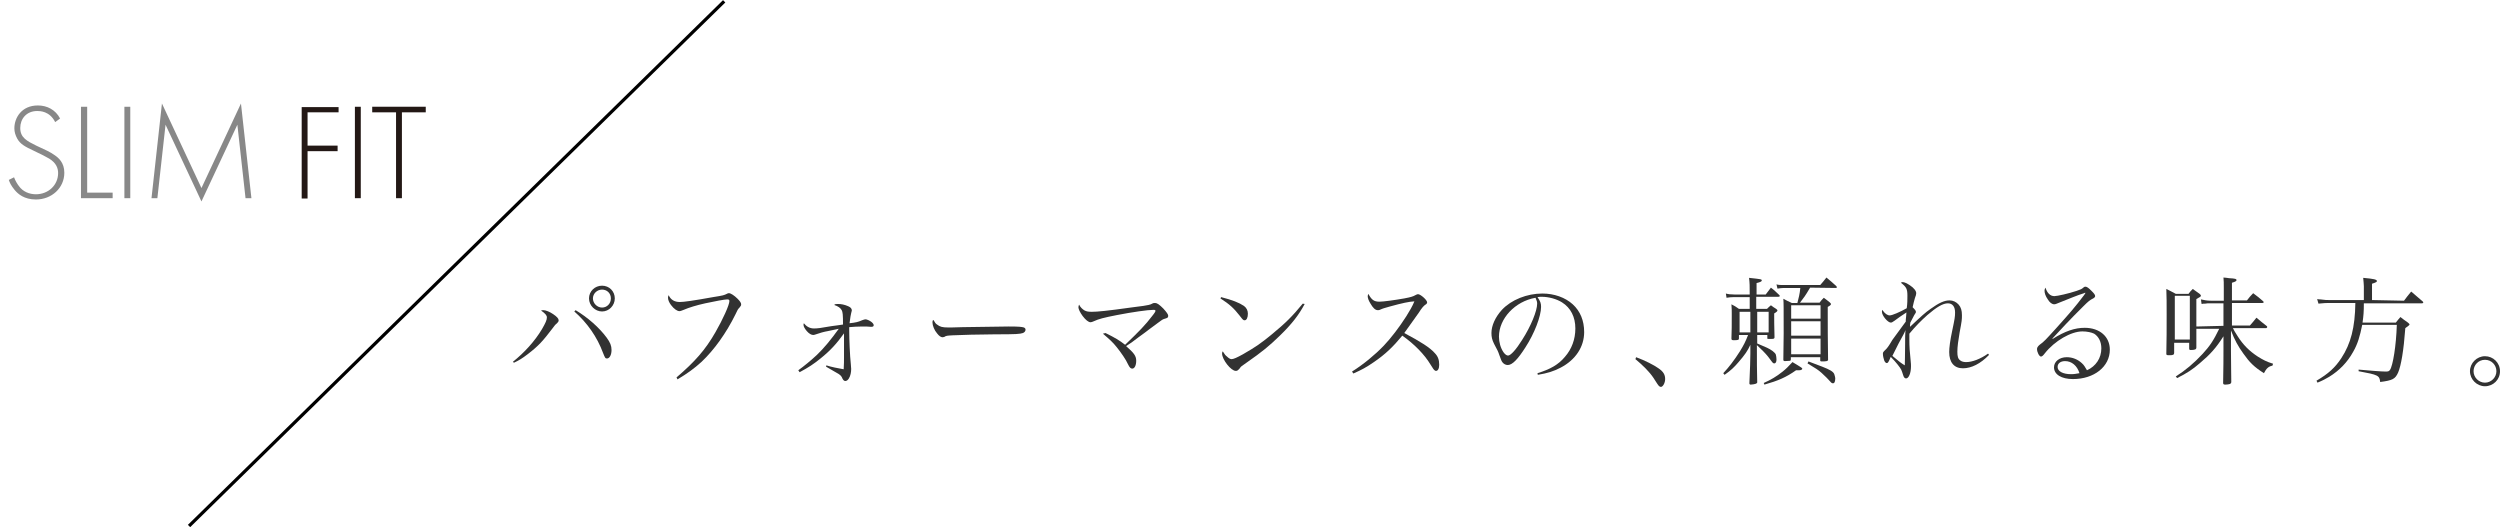 <?xml version="1.0" encoding="utf-8"?>
<!-- Generator: Adobe Illustrator 27.2.0, SVG Export Plug-In . SVG Version: 6.00 Build 0)  -->
<svg version="1.1" xmlns="http://www.w3.org/2000/svg" xmlns:xlink="http://www.w3.org/1999/xlink" x="0px" y="0px"
	 viewBox="0 0 765.7 161.4" style="enable-background:new 0 0 765.7 161.4;" xml:space="preserve">
<style type="text/css">
	.st0{fill:none;stroke:#000000;}
	.st1{fill:#323232;}
	.st2{fill:#888888;}
	.st3{fill:#231815;}
</style>
<g id="_レイヤー_2">
	<g id="section02-title.svg">
		<path id="_線_2_のコピー_2" class="st0" d="M221.8,0.4L57.9,161.1L221.8,0.4z"/>
		<g>
			<path class="st1" d="M157.1,110.8c3.5-2.8,6.7-6.3,8.9-10c1.1-1.9,1.5-2.8,1.5-3.6c0-0.6-0.5-1.2-1.8-2.1
				c0.4-0.1,0.5-0.1,0.8-0.1c0.6,0,1.9,0.5,2.9,1.2c1.2,0.8,1.7,1.4,1.7,1.9c0,0.3-0.1,0.5-0.4,0.8c-0.6,0.5-0.7,0.6-1.5,1.7
				c-2.9,3.8-4.2,5.3-7.6,7.9c-1.7,1.3-2.7,1.9-4.2,2.6L157.1,110.8z M176.3,95c3.8,2.3,7.2,5.3,9.5,8.4c1.1,1.5,1.5,2.5,1.5,3.8
				c0,1.5-0.6,2.6-1.4,2.6c-0.5,0-0.6-0.2-1.2-1.7c-1.8-4.9-4.9-9.3-8.8-12.7C175.9,95.4,176.3,95,176.3,95z M188.3,91.4
				c0,2.2-1.8,4-3.9,4s-4-1.8-4-4s1.8-3.9,4-3.9S188.3,89.2,188.3,91.4z M181.6,91.4c0,1.5,1.3,2.8,2.8,2.8s2.7-1.2,2.7-2.8
				s-1.2-2.7-2.7-2.7S181.6,89.9,181.6,91.4z"/>
			<path class="st1" d="M207.2,115.6c5.6-4.8,8.8-8.4,11.9-13.8c2.3-4,4.3-8.4,4.3-9.6c0-0.4-0.2-0.5-0.7-0.5c-0.7,0-4,0.6-6.7,1.2
				c-2.7,0.6-5,1.3-6.6,2c-0.5,0.2-1,0.4-1.3,0.4c-0.7,0-1.7-0.7-2.6-1.9c-0.6-0.8-0.9-1.6-0.9-2.2c0-0.2,0-0.4,0.2-0.8
				c0.6,1.4,1.8,2.1,3.4,2.1c1.2,0,4.1-0.4,10.2-1.5c3.2-0.5,3.4-0.6,4.2-1c0.3-0.2,0.5-0.2,0.7-0.2c0.5,0,1.6,0.7,2.6,1.7
				c0.8,0.8,1.1,1.3,1.1,1.7c0,0.4-0.1,0.5-0.5,1c-0.5,0.5-0.6,0.7-1.2,2c-2.9,5.9-6.6,11-10.4,14.6c-2.3,2.1-4.4,3.6-7.4,5.4
				C207.5,116.1,207.2,115.6,207.2,115.6z"/>
			<path class="st1" d="M244.5,113.4c1.7-1.2,4-3.1,5.7-4.7c2.2-2.1,4.4-4.8,6.7-8c-0.4,0.1-1.5,0.3-3.3,0.7c-1.2,0.2-2.6,0.6-3.7,1
				c-0.3,0.1-0.6,0.2-0.8,0.2c-0.6,0-1.3-0.4-2-1.2c-0.6-0.7-1-1.4-1-1.9c0-0.1,0-0.2,0.1-0.5c0.8,1,1.8,1.6,3.1,1.6
				c1,0,2-0.1,5.3-0.7c1.7-0.2,2.1-0.3,3.6-0.5c0-3.1-0.1-3.8-0.4-4.4c-0.4-0.7-1.1-1.2-2.3-1.6c0.3-0.3,0.5-0.3,1.2-0.3
				c0.9,0,2,0.2,3.1,0.7c0.7,0.3,1.1,0.7,1.1,1.3c0,0.1-0.1,0.4-0.2,0.8s-0.3,1.4-0.5,3.1c1.9-0.2,2.7-0.4,3.8-0.9
				c0.6-0.2,0.8-0.3,1.1-0.3c0.4,0,1.3,0.4,1.8,0.8c0.4,0.3,0.7,0.7,0.7,1c0,0.4-0.3,0.5-0.8,0.5c-0.1,0-0.4,0-1.5-0.1
				c-0.3,0-0.7,0-1.2,0c-1.5,0-2.8,0.1-4,0.2v1c0,2.6,0.2,7.7,0.5,10.4c0,0.4,0.1,1.2,0.1,1.4c0,1-0.2,2.1-0.7,2.9
				c-0.3,0.5-0.7,0.8-1.1,0.8c-0.3,0-0.6-0.2-0.9-0.8c-0.2-0.6-0.5-0.9-1.2-1.4c-0.1,0-1.3-0.8-3.8-2.2l0.1-0.4
				c1.5,0.5,3.6,0.9,5.3,1.2c0.1-1.8,0.1-2.4,0.1-3.6c0-0.7,0-1.7,0-2.9c0-1.5,0-2.6,0-3.3c0-0.2,0-0.7,0-1.2
				c-2.2,3.1-4.2,5.3-7.2,7.7c-2.1,1.7-3.6,2.7-6.4,4.2L244.5,113.4L244.5,113.4z"/>
			<path class="st1" d="M287,99.4c0.9,0.7,1.6,0.9,3.5,0.9c0.3,0,1.7,0,4.4-0.1c1.4,0,12.9-0.2,14-0.2c3.2,0,4,0.1,4.7,0.3
				c0.4,0.2,0.5,0.4,0.5,0.7c0,0.4-0.3,0.8-0.8,1c-1,0.3-1.8,0.4-8.6,0.4c-3.4,0-11.6,0.2-12.9,0.3c-1.7,0.1-2,0.1-2.6,0.5
				c-0.1,0-0.4,0.1-0.5,0.1c-0.5,0-1.1-0.4-1.7-1.2c-0.8-0.9-1.4-2.4-1.4-3.3c0-0.5,0-0.6,0.3-0.8C286.4,98.8,286.5,99.1,287,99.4
				L287,99.4z"/>
			<path class="st1" d="M338.6,102c3,1.5,4.2,2.2,6,3.6c4.4-4.2,6.3-6.2,8.2-8.7c0.9-1.1,1.1-1.5,1.1-1.7s-0.2-0.3-0.6-0.3
				c-1.7,0-6.6,0.7-11.2,1.6c-4.1,0.8-5.6,1.2-7.1,1.9c-0.5,0.2-0.7,0.3-1,0.3c-0.6,0-1.5-0.7-2.4-1.9c-0.8-1.1-1.3-2.1-1.3-2.7
				c0-0.3,0.1-0.5,0.2-0.8c0.4,0.8,1,1.4,1.7,1.8c0.6,0.3,1.1,0.4,2.2,0.4c1.7,0,4.8-0.3,11.9-1.3c3.4-0.4,5.2-0.7,5.5-0.8
				c0.4-0.1,0.8-0.2,1.1-0.4c0.3-0.2,0.6-0.2,0.9-0.2c0.6,0,1.3,0.5,2.5,1.7c1,1.1,1.5,1.8,1.5,2.2c0,0.3-0.1,0.6-0.4,0.7
				c-0.1,0-0.4,0.2-0.9,0.3c-0.4,0.1-0.9,0.5-2,1.3c-0.3,0.2-1.3,1-2.7,2c-0.8,0.6-1.8,1.4-3.1,2.3c-1.8,1.4-2.5,1.9-3.8,2.7
				c2.4,2.1,3.1,3,3.1,4.5c0,1.4-0.5,2.4-1.2,2.4c-0.5,0-0.8-0.3-1.3-1.3c-0.6-1.4-2.2-3.7-3.5-5.3c-1.1-1.4-2.2-2.4-4.2-4.1
				L338.6,102L338.6,102z"/>
			<path class="st1" d="M374,91c3.5,0.9,5.5,1.7,7,2.7c0.8,0.6,1.2,1.4,1.2,2.4c0,1.2-0.4,2-1,2c-0.4,0-0.6-0.2-1.5-1.4
				c-1.8-2.3-3.1-3.5-5.9-5.3L374,91L374,91z M399.6,93.1c-1.8,3.4-4,6.2-7.6,9.7c-3.3,3.2-5.5,5-10.1,8.2c-1.7,1.2-1.9,1.3-2.1,1.7
				c-0.6,0.7-0.8,0.9-1.3,0.9c-1.5,0-4.2-3.5-4.2-5.3c0-0.2,0-0.4,0.2-0.7c0.7,1.1,0.8,1.2,1.3,1.6c0.5,0.5,1,0.8,1.4,0.8
				c0.6,0,1.7-0.5,3.5-1.5c4-2.3,5.4-3.3,8.6-5.9c4.4-3.6,6.6-5.8,9.7-9.6L399.6,93.1L399.6,93.1z"/>
			<path class="st1" d="M414.1,113.8c3.5-2.2,7-5.1,9.7-7.9c2.2-2.3,4.8-5.7,6.9-9c1.1-1.8,1.8-2.9,2.5-4.6
				c-1.7,0.1-3.6,0.5-7.6,1.6c-1.7,0.5-1.9,0.5-3,1c-0.2,0.1-0.4,0.1-0.6,0.1c-0.8,0-1.5-0.7-2.3-2.1c-0.5-0.8-0.8-1.6-0.8-2.2
				c0-0.2,0.1-0.4,0.2-0.7c1,1.9,1.8,2.4,3.4,2.4c1.2,0,4.8-0.5,7.6-1c2.1-0.4,2.7-0.6,3.4-1c0.4-0.2,0.6-0.3,0.8-0.3
				c0.8,0,2.8,1.8,2.8,2.5c0,0.2-0.1,0.5-0.5,0.7c-0.5,0.3-1.2,1.1-2,2.4c-1.2,1.7-2.7,3.8-4.5,6.3c5.1,2.7,7.9,4.5,9.3,6.1
				c1,1,1.4,2.1,1.4,3.6c0,1.2-0.4,1.9-1,1.9c-0.2,0-0.5-0.2-0.8-0.6c-0.1-0.1-0.4-0.6-0.9-1.4c-1.8-3-4.9-6.2-8.6-8.8
				c-2.9,3.5-5.2,5.7-8.7,8.1c-2.3,1.6-3.8,2.4-6.3,3.5L414.1,113.8L414.1,113.8z"/>
			<path class="st1" d="M470.9,114.3c3.9-1.2,6.4-2.6,8.4-5c2.1-2.4,3.2-5.4,3.2-8.7c0-3.5-1.4-6.3-4.1-8c-1.6-1-4-1.7-6.2-1.7
				c-0.4,0-0.7,0-1.3,0.1c0.9,1.3,1.1,1.9,1.1,3c0,2.8-2,8.1-4.8,12.4c-2.3,3.6-4,5.4-5.4,5.4c-0.6,0-1.2-0.3-1.6-0.8
				c-0.3-0.4-0.4-0.6-1-2.3c-0.3-0.9-0.5-1.4-1.6-3.4c-0.6-1.2-0.8-2.1-0.8-3.3c0-2.3,1.2-4.9,3.2-7.1c2.9-3.1,7.7-5,12.4-5
				c3.6,0,7,1.2,9.3,3.3c2.3,2.1,3.5,5,3.5,8.5c0,4.5-2.6,8.5-7.2,10.9c-2.1,1.1-4,1.7-7,2.2L470.9,114.3L470.9,114.3z M459.1,103.1
				c0,1.7,0.5,3.5,1.4,4.8c0.5,0.7,1,1,1.4,1c0.8,0,2.5-1.9,4.3-4.8c2.7-4.2,4.6-8.9,4.6-11.1c0-0.5-0.1-0.9-0.5-1.8
				C464,92.3,459.1,97.6,459.1,103.1z"/>
			<path class="st1" d="M501.1,109.4c2.7,1,5.5,2.4,7,3.5c1.4,1,1.9,1.9,1.9,3.2c0,1.2-0.7,2.4-1.3,2.4c-0.1,0-0.4-0.1-0.5-0.2
				c-0.2-0.1-0.8-1-1.8-2.6c-1.2-1.8-3.2-3.8-5.5-5.7L501.1,109.4L501.1,109.4z"/>
			<path class="st1" d="M538.2,102.6v2.6c0.3,0.1,1.3,0.6,3,1.3c1.3,0.6,2.5,1.5,2.7,2.1c0.1,0.4,0.2,0.9,0.2,1.5
				c0,0.7-0.2,1.2-0.7,1.2c-0.4,0-0.5-0.2-1.9-2.1c-0.7-0.9-2.2-2.4-3.4-3.5c0,5.8,0,7.1,0.1,11.4c0,0.4-0.7,0.6-2,0.7
				c-0.2,0-0.4-0.1-0.4-0.4c0.2-4.4,0.3-7.4,0.3-9.1v-2.7c-0.8,1.8-1.7,3.1-3.7,5.4c-1.3,1.5-2.2,2.4-4.2,3.8l-0.4-0.5
				c1.7-1.8,3.4-4,5.1-6.7c1.1-1.8,1.7-2.9,2.5-5h-2.8v1.1c0,0.4-0.3,0.5-1.6,0.5c-0.5,0-0.7-0.1-0.7-0.5c0.1-1.7,0.1-4.6,0.1-7.6
				c0-0.9,0-1.7-0.1-2.9c1,0.5,1.3,0.7,2.3,1.4h3.3V91h-4.9c-0.7,0-1.7,0.1-2.2,0.2l-0.2-1.3c0.7,0.2,1.4,0.3,2.6,0.3h4.7v-0.3
				c0-2.2,0-3.2-0.2-4.8c3.6,0.4,3.9,0.4,3.9,0.8c0,0.3-0.4,0.5-1.6,0.8v3.5h2.8c0.7-0.9,0.9-1.2,1.6-2.1c1.2,0.9,1.5,1.3,2.6,2.3
				c0.1,0.1,0.1,0.2,0.1,0.3c0,0.1-0.2,0.2-0.4,0.2h-6.8v3.7h3.3c0.5-0.5,0.7-0.7,1.2-1.1c0.7,0.5,0.9,0.7,1.6,1.1
				c0.3,0.2,0.4,0.4,0.4,0.5c0,0.2-0.3,0.5-1,0.9c0,2.7,0,2.8,0.1,7.3c0,0.4-0.2,0.5-0.9,0.5h-1c-0.2,0-0.2,0-0.3-0.1v-1.1
				L538.2,102.6L538.2,102.6z M536.1,95.5h-3.3v6.3h3.3V95.5z M541.7,95.5h-3.5v6.3h3.5V95.5z M540.2,117.3c2.2-1,3.8-1.9,5.8-3.5
				c1-0.8,1.7-1.5,3-2.9c0.7,0.4,1.2,0.7,1.5,0.9c0.6,0.4,1,0.6,1.1,0.7c0.3,0.2,0.4,0.3,0.4,0.4c0,0.3-0.4,0.5-0.9,0.5
				c-0.3,0-0.7,0-1,0c-3.1,2.2-5.5,3.2-9.7,4.4L540.2,117.3L540.2,117.3z M554.4,88.1c-1.6,2.7-1.8,2.9-3.1,4.6h6
				c0.5-0.7,0.7-0.9,1.3-1.5c0.7,0.5,1.3,1,1.8,1.4c0.2,0.2,0.4,0.4,0.4,0.5c0,0.2-0.2,0.5-1,0.9v2.5c0,2.6,0,8.2,0.1,13.6v0.1
				c0,0.4-0.5,0.5-1.9,0.5c-0.4,0-0.5-0.1-0.5-0.3v-1h-9v0.7c0,0.2-0.1,0.3-0.2,0.4c-0.1,0-1.2,0.1-1.6,0.1c-0.3,0-0.5-0.1-0.5-0.4
				v-0.1c0.1-6.1,0.1-6.8,0.1-7.9c0-8.5,0-9.2-0.1-10.7c1.1,0.6,1.5,0.8,2.6,1.3h1.7c0.4-1.6,0.7-2.6,0.9-4.6h-5.1
				c-0.5,0-1.3,0.1-1.9,0.2l-0.3-1.3c0.7,0.2,1.3,0.2,2.2,0.2h11.2c0.9-1,1.1-1.3,1.9-2.3c1.3,1.1,1.7,1.4,3,2.6
				c0.1,0.1,0.2,0.3,0.2,0.4c0,0.1-0.1,0.2-0.3,0.2L554.4,88.1L554.4,88.1z M557.6,93.5h-9v4.1h9V93.5z M548.6,98.4v4.4h9v-4.4
				H548.6z M548.6,103.7v4.8h9v-4.8H548.6z M553.9,110.7c0.6,0.2,2,0.8,4.2,1.6c2.3,0.9,3.4,1.5,3.7,2.3c0.1,0.4,0.3,0.9,0.3,1.2
				c0,1-0.2,1.6-0.7,1.6c-0.2,0-0.5-0.1-0.8-0.5c-0.7-0.8-1.5-1.6-2.7-2.7c-1-0.9-1.8-1.4-4.3-2.9L553.9,110.7z"/>
			<path class="st1" d="M583.7,98.5c0-0.4,0-0.9,0.1-1.5c0-0.5,0.1-0.9,0.1-1.3c-1.1,0.7-3,2-3.6,2.5c-0.7,0.5-0.9,0.6-1.2,0.6
				c-0.9,0-2.7-2.1-2.7-3.3c0-0.1,0-0.4,0.1-0.6c0.8,1.2,1.6,1.7,2.3,1.7s3.1-1,5.2-2.2c0.2-1.5,0.2-2.5,0.2-3.8c0-2.1-0.3-2.7-2-4
				c0.2-0.1,0.3-0.2,0.5-0.2c0.6,0,1.4,0.4,2.3,1c1.2,0.8,1.9,1.7,1.9,2.4c0,0.3-0.1,0.8-0.4,1.5c-0.2,0.7-0.5,1.8-0.7,2.8
				c0.8,0.8,1,1.1,1,1.4c0,0.2,0,0.3-0.5,1c-0.4,0.8-0.8,1.5-1.2,2.3c-0.1,0.6-0.1,0.8-0.1,1.3c3.5-3.3,4.7-4.4,6.3-5.5
				c2.5-1.8,4.2-2.6,5.8-2.6c1.1,0,2.1,0.5,2.8,1.3c0.7,0.8,1,1.8,1,3.2s0,1.6-0.7,5.3c-0.4,2.3-0.7,4.4-0.7,5.9s0.2,2.2,0.9,2.7
				c0.5,0.4,1.2,0.5,1.8,0.5c1.8,0,4.3-0.9,6.7-2.6l0.3,0.4c-2.6,2.7-5.4,4.1-8,4.1c-2.7,0-4.2-1.8-4.2-5c0-1.3,0.3-3.6,0.9-6.4
				c0.8-3.8,0.9-4.4,0.9-5.7c0-1.8-0.8-2.8-2.2-2.8c-1.5,0-3.4,1.1-6.3,3.6c-1.9,1.7-3.6,3.4-5.5,5.7c0,0.9,0,1.3,0,1.9
				c0,1.9,0.1,3.7,0.4,6.4c0.1,0.9,0.1,1.2,0.1,1.7c0,2.1-0.7,3.7-1.5,3.7c-0.4,0-0.7-0.3-0.9-1c-0.1-0.4-0.5-1.5-0.6-1.7
				c-0.4-0.7-1.5-2.2-3.2-3.9c-0.7,1.7-0.9,1.9-1.2,1.9c-0.3,0-0.6-0.3-0.8-0.8c-0.2-0.6-0.4-1.4-0.4-2c0-0.4,0-0.5,0.6-1.1
				c0.6-0.5,1.2-1.3,2.3-3.2L583.7,98.5L583.7,98.5z M581.5,105.2c-0.8,1.6-1.2,2.4-1.9,3.8c2.1,1.8,2.8,2.3,3.8,2.9
				c0-0.9,0.1-3.2,0.1-6.7c0-1.8,0-2.6,0.1-4.1C583.2,102.2,583.1,102.2,581.5,105.2L581.5,105.2z"/>
			<path class="st1" d="M638,89.9c-1.4,0.4-4.8,1.8-7.3,2.8c-0.7,0.3-1.2,0.5-1.5,0.5c-0.7,0-1.4-0.5-2-1.5c-0.7-1-1-1.9-1-2.7
				c0-0.3,0.1-0.6,0.3-0.9c0.5,1.7,1.5,2.6,2.7,2.6c0.9,0,4.4-0.8,6.8-1.6c1.4-0.5,1.5-0.5,2.2-1.1c0.1-0.1,0.3-0.2,0.5-0.2
				c0.5,0,1,0.4,1.9,1.3c0.8,0.8,1.1,1.2,1.1,1.6c0,0.2-0.2,0.5-0.6,0.7c-1,0.5-1.4,0.8-3,2.4c-2.3,2.3-3.6,3.6-5.3,5.4
				c-2.3,2.5-3.7,4-4.2,4.5l0.1,0.1c3.8-2.4,6.8-3.4,9.8-3.4c4.6,0,7.7,2.7,7.7,6.7c0,5.2-4.8,9-11.3,9c-3.5,0-5.8-1.4-5.8-3.6
				c0-1.8,1.7-3.1,3.9-3.1c1.8,0,3.4,0.7,4.6,1.8c0.7,0.6,1,1.2,1.6,2.2c2.7-1.2,4.4-3.7,4.4-6.7c0-2-0.8-3.6-2.2-4.5
				c-0.8-0.4-2.2-0.7-3.6-0.7c-3.5,0-8.5,2.9-11.5,6.7c-0.6,0.8-0.9,1-1.2,1c-0.5,0-1.2-1.3-1.2-2.3c0-0.4,0.2-0.8,0.8-1.3
				c1.4-1,1.9-1.6,5-5c4.4-4.9,5.8-6.5,8.6-10.2c0.2-0.3,0.3-0.5,0.4-0.6c0.1-0.2-0.1-0.1-0.1-0.1c0,0,0,0,0,0h-0.1
				c0,0-0.1,0-0.2,0.1L638,89.9L638,89.9z M632.5,110.6c-1.4,0-2.3,0.7-2.3,1.8c0,1.3,1.6,2.2,4.1,2.2c1,0,1.4-0.1,2.6-0.3
				C636.2,112,634.5,110.6,632.5,110.6L632.5,110.6z"/>
			<path class="st1" d="M681,99.8v-6.9h-4c-0.7,0-1.2,0-1.6,0.1c-0.5,0-0.5,0-1.1,0.1l-0.2-1.4c1,0.2,1.8,0.4,3,0.4h4v-3.9
				c0-1.6,0-2.1-0.1-3.2c0.8,0.1,1.4,0.1,1.7,0.2c1.8,0.1,2.3,0.2,2.3,0.6c0,0.3-0.4,0.5-1.4,0.8V92h4.6c0.8-1,1-1.3,1.9-2.2
				c1.4,1,1.8,1.4,3.1,2.5c0.1,0.1,0.1,0.2,0.1,0.3c0,0.1-0.1,0.2-0.4,0.2h-9.3v6.9h5.5c0.7-0.8,1.4-1.6,2-2.4
				c1.4,1.2,1.8,1.5,3.2,2.6c0.1,0.1,0.1,0.2,0.1,0.3c0,0.1-0.2,0.3-0.3,0.3h-10.2c0.3,0.6,0.6,1.2,1.4,2.4c1.7,2.7,3.6,4.6,6.2,6.3
				c1.6,1,2.7,1.6,4.7,2.2L696,112c-1.2,0.2-1.9,0.9-2.6,2.3c-3-1.9-4.4-3.3-6.3-6c-1.6-2.2-2.7-4.2-3.8-7.1v6.3
				c0,4.1,0.1,7.3,0.1,9.6c-0.1,0.3-0.2,0.4-0.4,0.5c-0.3,0.1-0.9,0.2-1.4,0.2c-0.5,0-0.7-0.1-0.7-0.5v-0.1c0.1-4.7,0.1-7.9,0.1-9.7
				V103c-2.2,3.5-4.1,5.6-7.2,8.2c-2.3,2-4,3.1-7,4.6l-0.4-0.5c3-1.9,5.6-4.1,8.2-6.9c2.2-2.4,3.3-4,5.1-7.7h-7v1.6
				c0,2.6,0,2.7,0,4.1c0,0.6-0.4,0.8-1.7,0.8c-0.4,0-0.5-0.1-0.5-0.5v-1.7h-4.6v3.1c0,0.5-0.3,0.7-1.3,0.7h-0.4
				c-0.5,0-0.7-0.1-0.7-0.4c0.1-3.2,0.1-8.6,0.1-12.1c0-3.1,0-5.7-0.1-7.8c1.3,0.7,1.7,0.8,2.9,1.5h3.9c0.5-0.7,0.7-0.9,1.3-1.5
				c1,0.7,1.3,0.9,2.1,1.5c0.2,0.2,0.4,0.4,0.4,0.5c0,0.1-0.1,0.2-0.1,0.3c0,0.1-0.5,0.3-1.3,0.8c0,4.4,0,7.2,0,8.4L681,99.8
				L681,99.8z M666.1,104h4.6V90.6h-4.6V104z"/>
			<path class="st1" d="M736.3,92.1c0.9-1.2,1.2-1.6,2.2-2.8c1.5,1.3,2,1.7,3.5,3c0.1,0.1,0.2,0.2,0.2,0.4c0,0.1-0.2,0.2-0.4,0.2
				h-17.8c0,2.6-0.1,3.8-0.4,5.9h10.2c0.6-0.8,0.8-1,1.4-1.7c1,0.8,1.3,1,2.3,1.7c0.4,0.3,0.5,0.5,0.5,0.6c0,0.1-0.4,0.5-1.3,1.1
				c-0.5,6.9-1.3,11.5-2.2,13.6c-0.9,2-1.7,2.4-5.5,2.9c-0.2-2-0.6-2.2-6.6-3.3v-0.5c3.3,0.3,7,0.6,8.3,0.6c0.8,0,1-0.1,1.3-0.5
				c0.9-1.3,1.9-7.4,2.1-13.8h-10.6c-0.7,3.5-1.4,5.9-2.8,8.3c-1.7,3.1-4.2,5.7-7.3,7.6c-1.2,0.7-1.9,1.1-3.6,1.8l-0.3-0.6
				c3.6-2.1,5.7-4,7.6-6.9c2.9-4.4,4.2-9.4,4.3-16.9h-8.1c-0.9,0-1.2,0-3.2,0.2l-0.4-1.4c0.4,0.1,0.8,0.1,1,0.1
				c1.5,0.2,1.9,0.2,2.6,0.2H724v-4.2c0-0.7-0.1-1.3-0.2-2.6c3.3,0.3,4.2,0.5,4.2,1c0,0.2-0.2,0.4-1.5,0.8v5L736.3,92.1L736.3,92.1z
				"/>
			<path class="st1" d="M765.7,113.7c0,2.6-2.1,4.6-4.6,4.6s-4.6-2.1-4.6-4.6s2.1-4.6,4.6-4.6S765.7,111.1,765.7,113.7z
				 M757.6,113.7c0,1.9,1.6,3.5,3.5,3.5s3.5-1.6,3.5-3.5s-1.5-3.5-3.5-3.5S757.6,111.8,757.6,113.7z"/>
		</g>
	</g>
</g>
<g id="design">
	<g>
		<g>
			<path class="st2" d="M16.9,37.4c-1.7-3.4-4.7-3.4-5.5-3.4c-3.3,0-5.2,2.4-5.2,5.2c0,3,2.1,4,4.9,5.4c2.8,1.3,4.2,1.9,5.6,2.9
				c1.2,0.8,3,2.3,3,5.4c0,4.7-3.9,8.2-8.7,8.2c-3.6,0-5.5-1.7-6.5-2.9c-1.1-1.3-1.6-2.4-1.8-3.1l1.6-0.8c0.4,1.1,1.1,2.2,1.5,2.7
				C7,58.7,9,59.5,11,59.5c3.8,0,6.8-2.8,6.8-6.5c0-1.5-0.6-3.1-2.7-4.4c-0.8-0.5-2.4-1.3-4.7-2.4c-2.8-1.3-4.2-2.1-5.1-3.7
				c-0.6-1.1-0.9-2.1-0.9-3.2c0-3.2,2.2-7,7.2-7c2.8,0,5.4,1.3,6.8,4L16.9,37.4z"/>
			<path class="st2" d="M26.7,32.7V59h7.8v1.7h-9.7v-28H26.7z"/>
			<path class="st2" d="M39.9,32.7v28h-1.8v-28H39.9z"/>
			<path class="st2" d="M46.4,60.7l3.2-29l12.1,25.9l12.1-25.9l3.2,29h-1.8l-2.5-22.5c0,0-11,23.5-11,23.5l-11-23.5l-2.5,22.5H46.4z
				"/>
			<path class="st3" d="M103.7,34.4h-9.5v10.2h9.2v1.7h-9.2v14.5h-1.8v-28h11.3V34.4z"/>
			<path class="st3" d="M110.5,32.7v28h-1.8v-28H110.5z"/>
			<path class="st3" d="M123.1,34.4v26.3h-1.8V34.4H114v-1.7h16.4v1.7H123.1z"/>
		</g>
	</g>
</g>
</svg>
